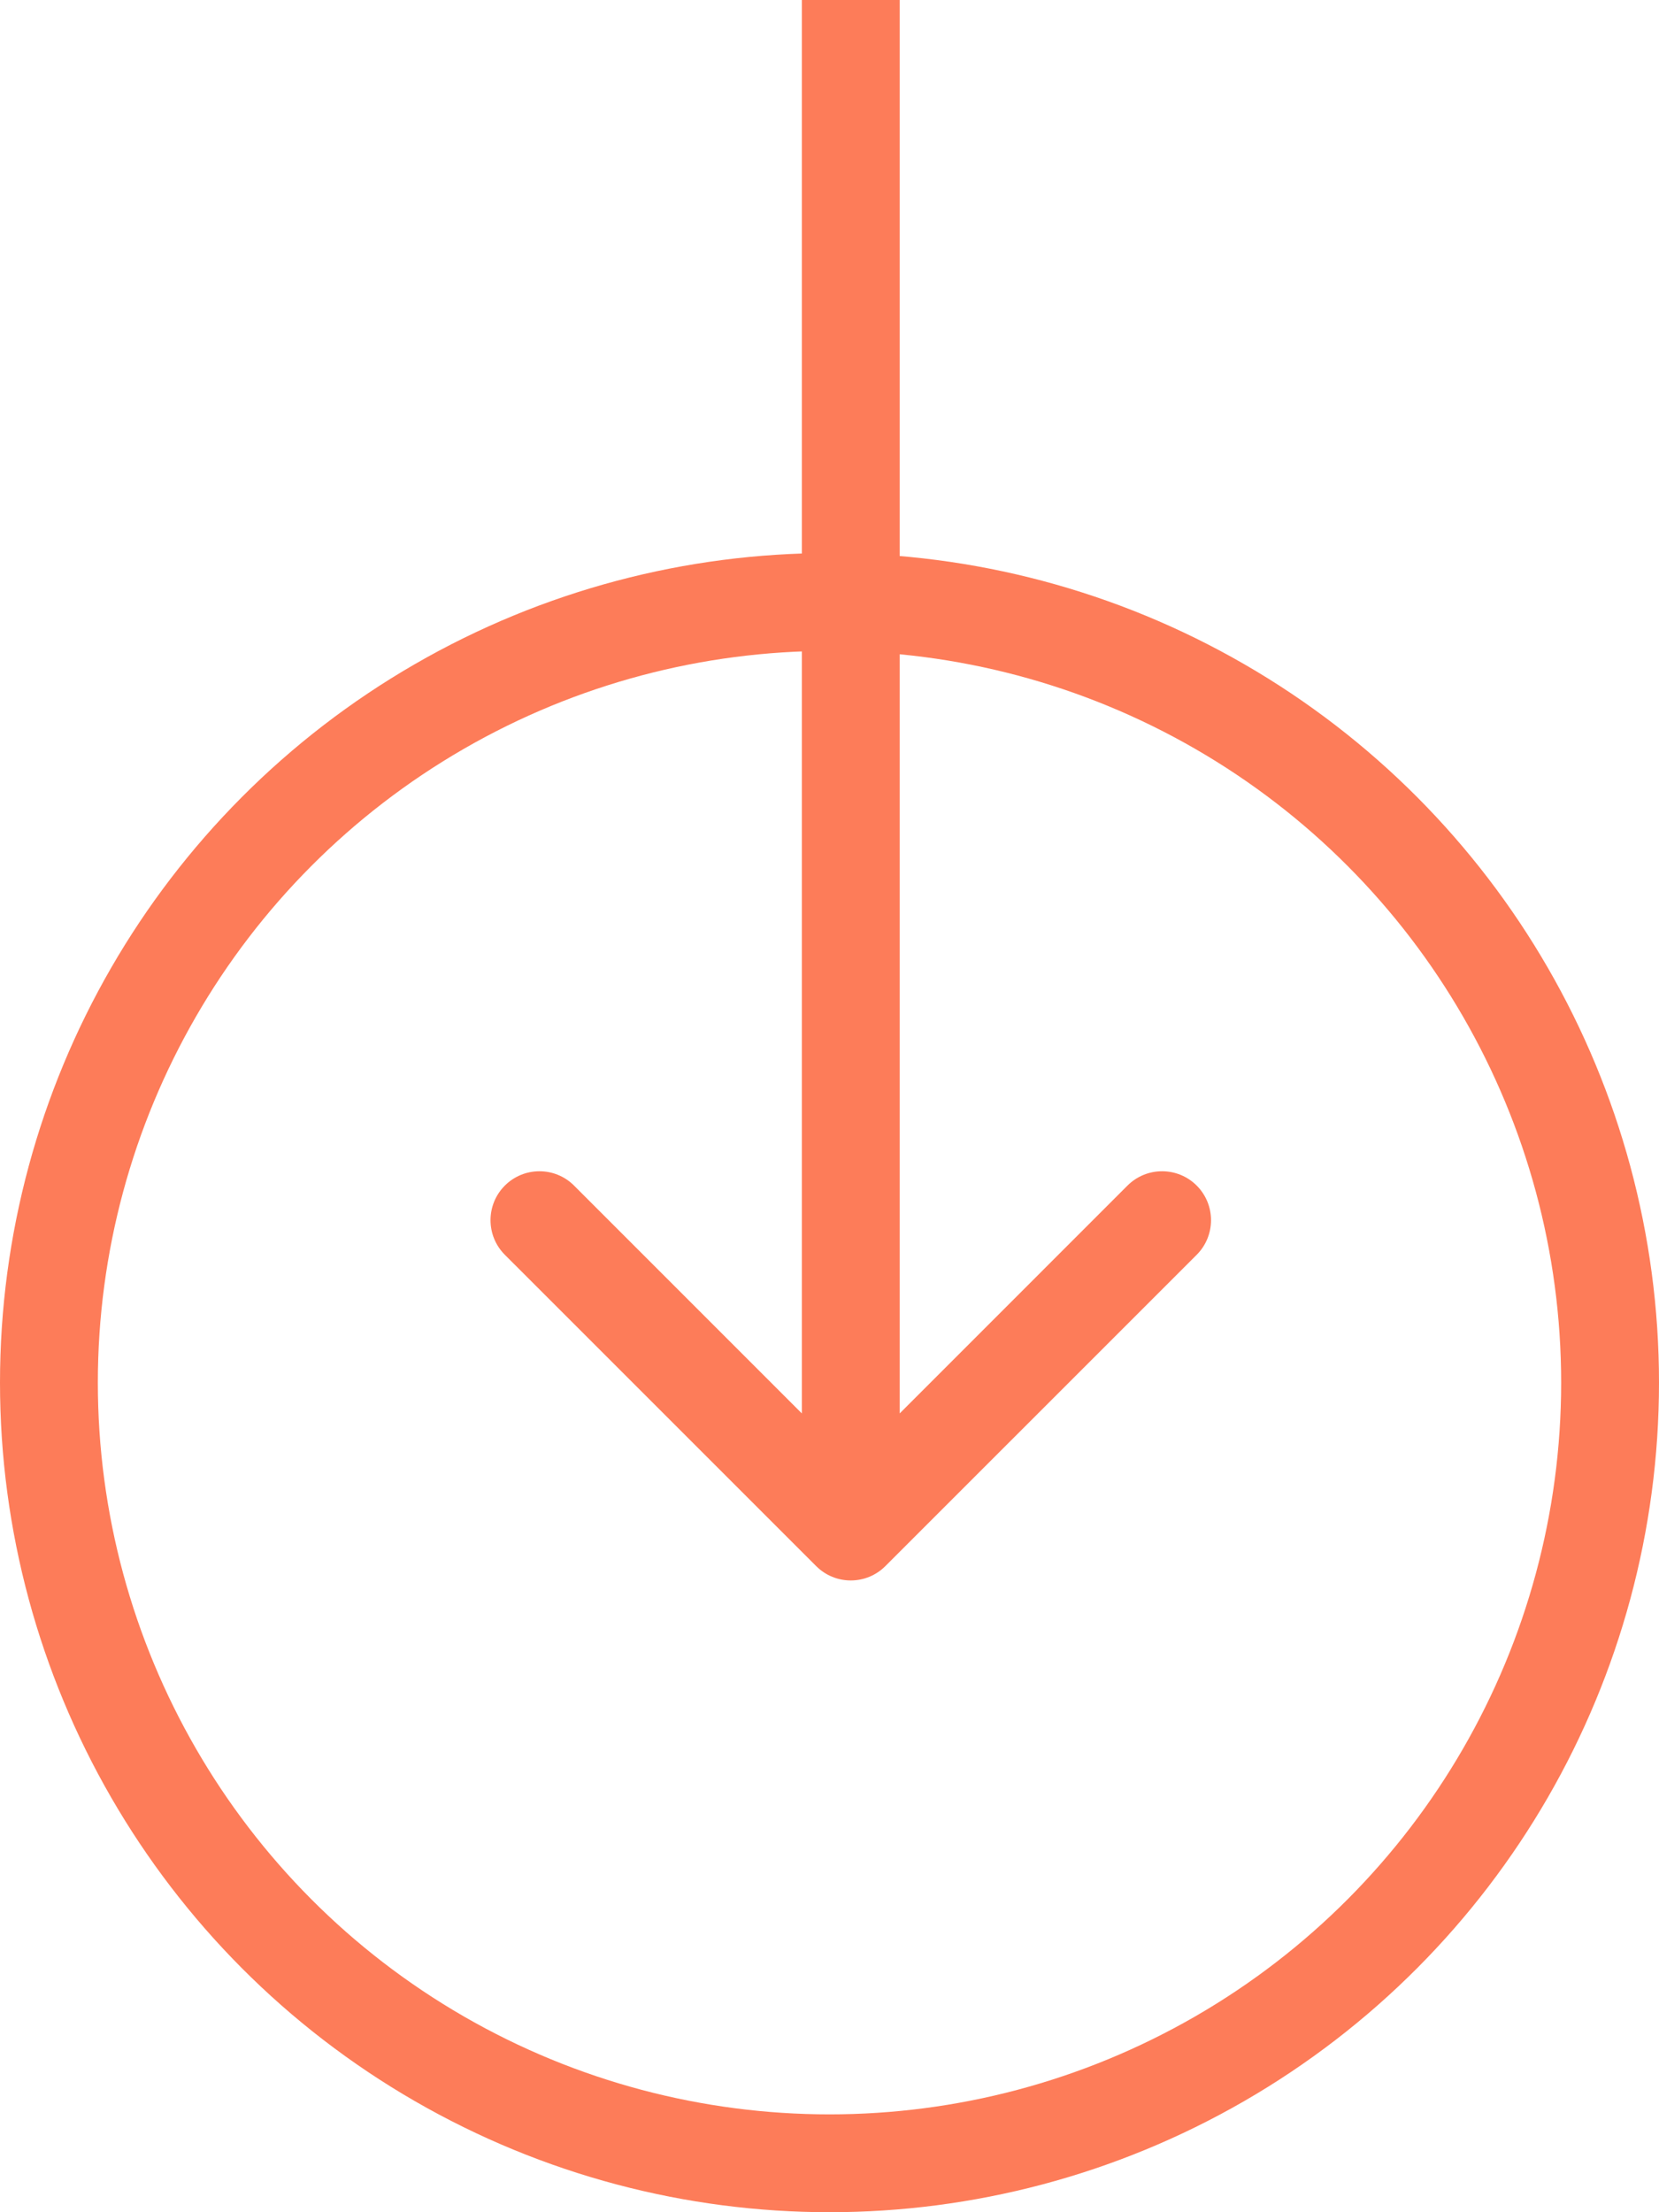 <svg width="39" height="52" viewBox="0 0 39 52" fill="none" xmlns="http://www.w3.org/2000/svg">
<path d="M19.187 36.813C19.636 37.262 20.364 37.262 20.813 36.813L28.132 29.495C28.581 29.046 28.581 28.317 28.132 27.868C27.683 27.419 26.954 27.419 26.505 27.868L20 34.374L13.495 27.868C13.046 27.419 12.317 27.419 11.868 27.868C11.419 28.317 11.419 29.046 11.868 29.495L19.187 36.813ZM18.85 5.02681e-08L18.85 36L21.15 36L21.15 -5.02681e-08L18.85 5.02681e-08Z" fill="#FD7C59"/>
<circle cx="19.5" cy="32.5" r="18.35" stroke="#FD7C59" stroke-width="2.3"/>
</svg>
